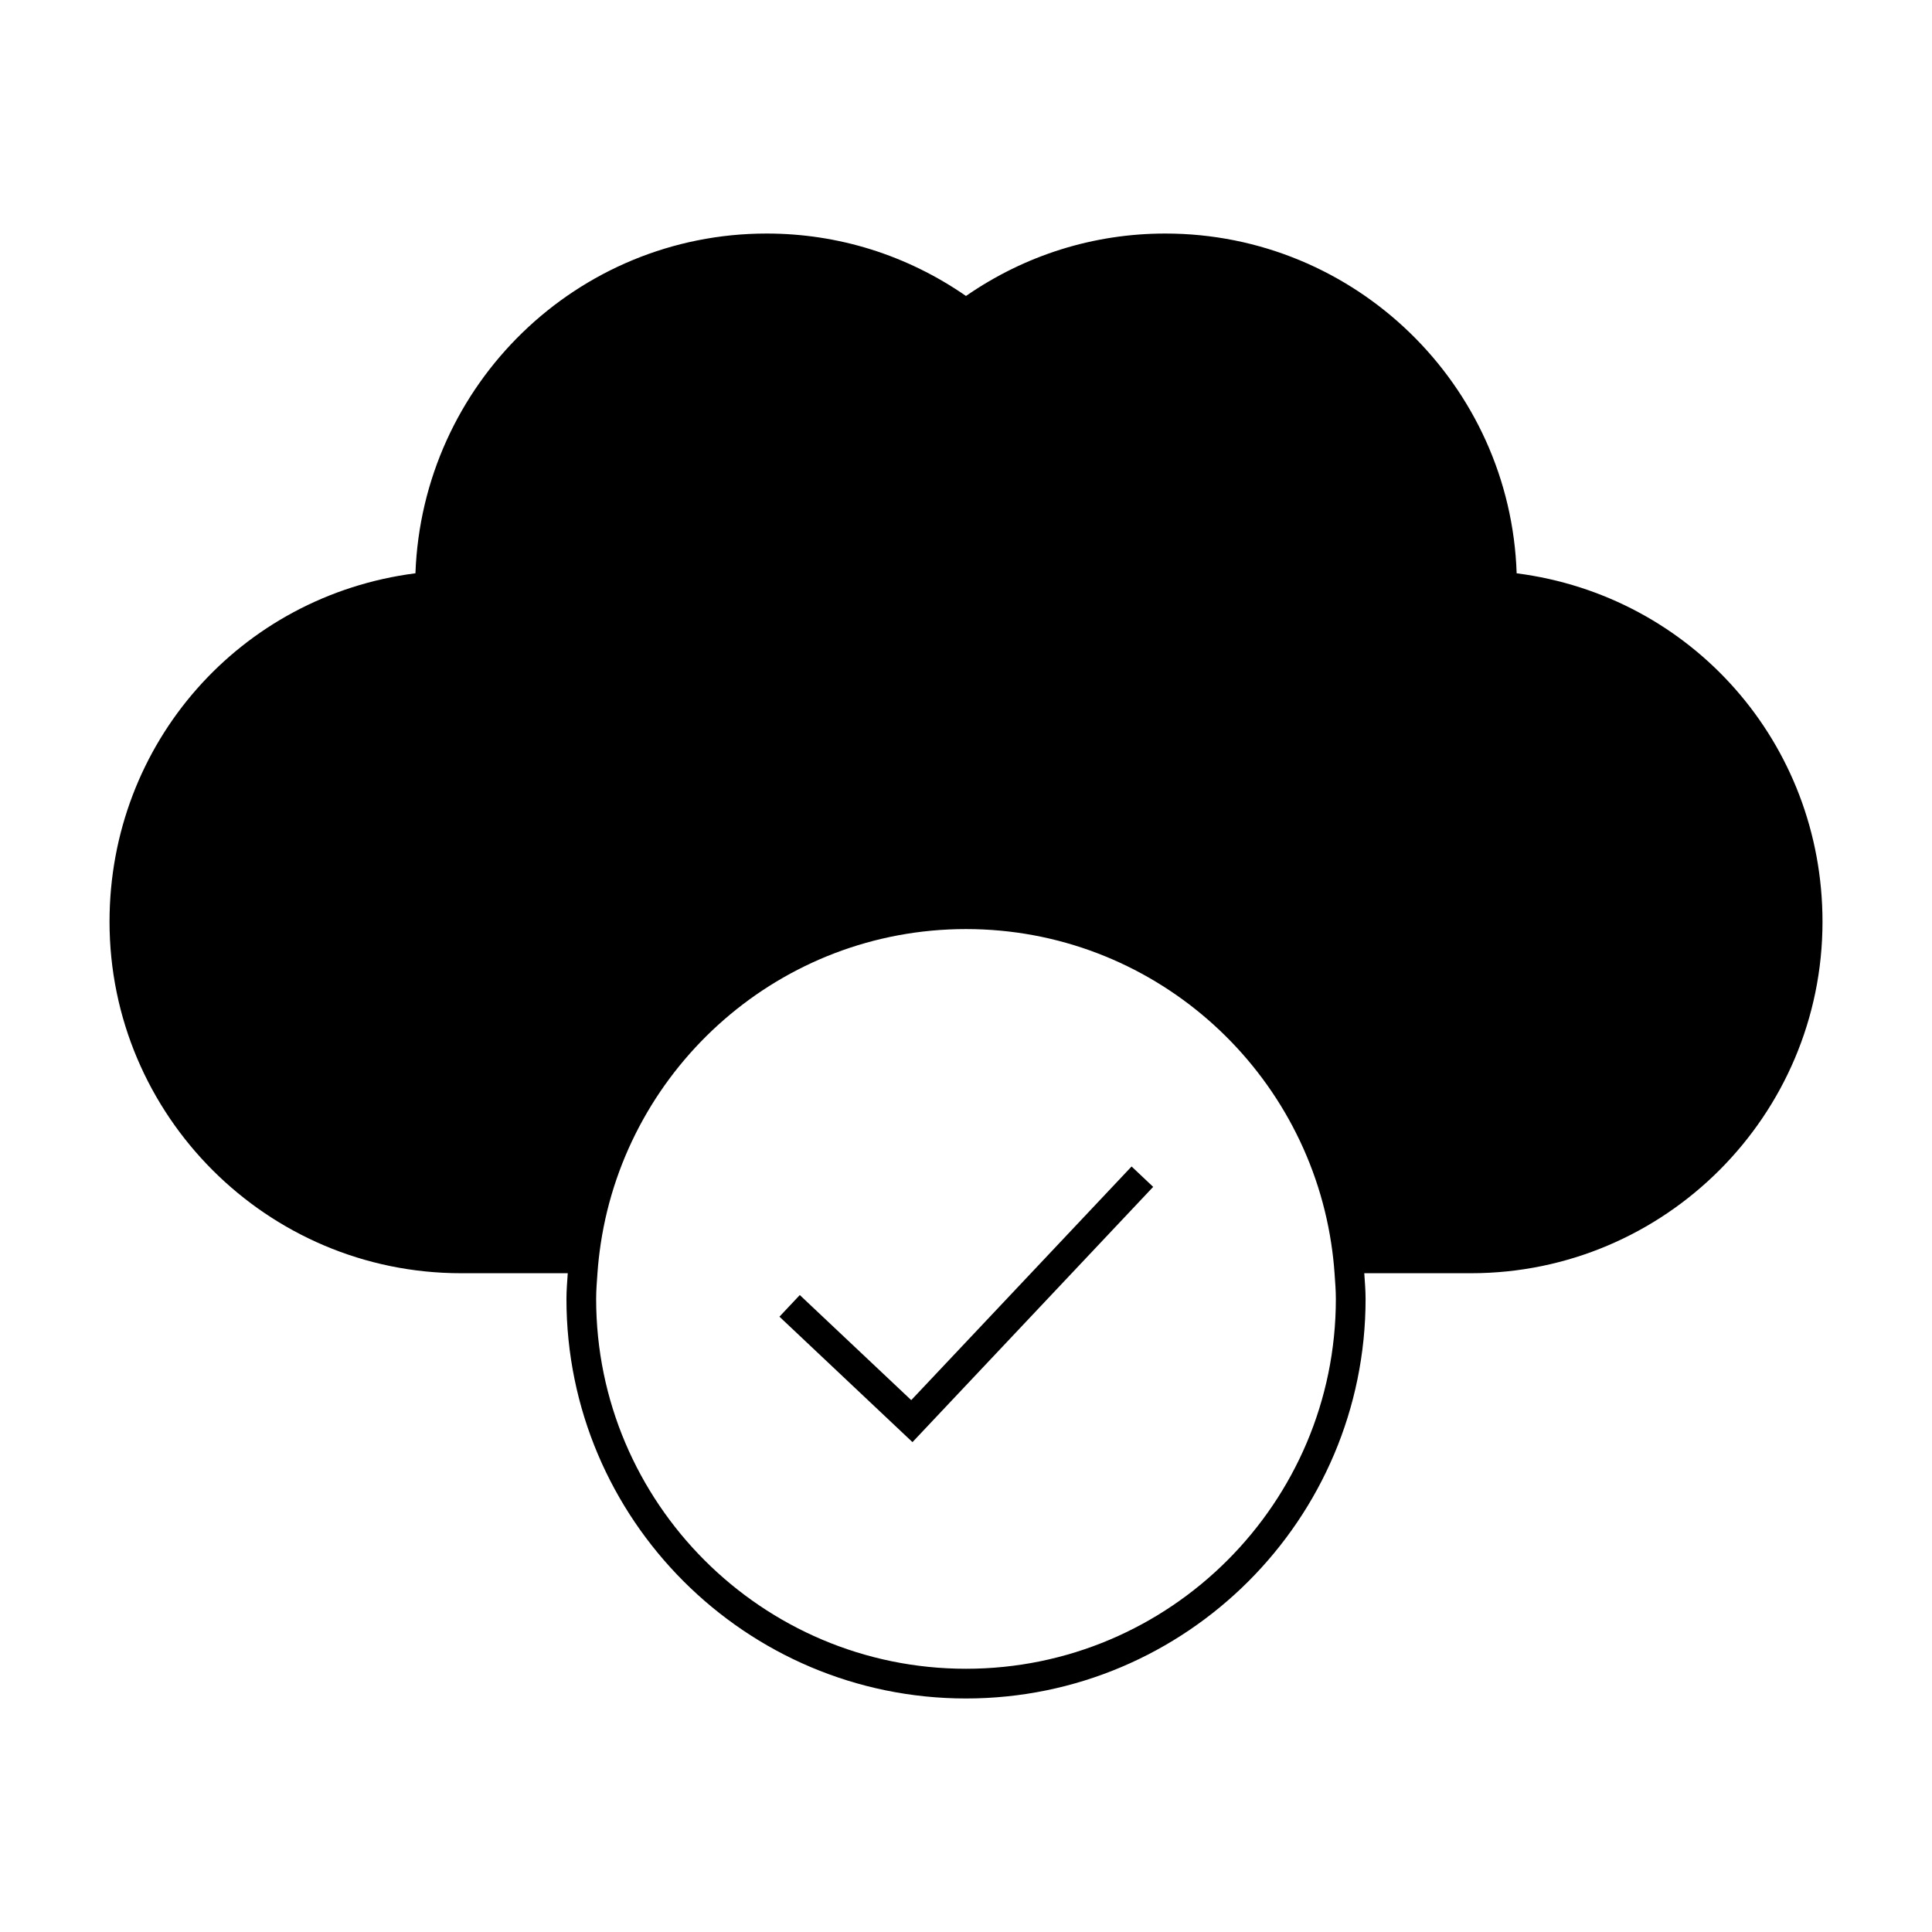 <?xml version="1.0" encoding="UTF-8"?>
<!-- Uploaded to: ICON Repo, www.svgrepo.com, Generator: ICON Repo Mixer Tools -->
<svg fill="#000000" width="800px" height="800px" version="1.1" viewBox="144 144 512 512" xmlns="http://www.w3.org/2000/svg">
 <g>
  <path d="m545.93 295.93c-1.648-49.93-42.781-90.039-93.105-90.039-18.977 0-37.176 5.711-52.828 16.543-15.645-10.832-33.852-16.543-52.828-16.543-50.191 0-91.242 39.906-93.074 90.035-46.461 5.969-81.07 45.059-81.07 92.336 0 51.367 41.785 93.156 93.152 93.156h28.285c-0.148 2.266-0.348 4.512-0.348 6.816 0 58.383 47.5 105.88 105.89 105.88s105.89-47.5 105.89-105.88c0-2.297-0.199-4.551-0.348-6.816h28.285c51.363 0 93.152-41.789 93.152-93.156-0.008-47.27-34.605-86.352-81.055-92.332zm-145.93 290.31c-54.043 0-98.016-43.969-98.016-98.012 0-2.297 0.188-4.555 0.348-6.816 0.184-2.66 0.484-5.273 0.875-7.871 7.125-47.086 47.75-83.328 96.793-83.328s89.668 36.242 96.793 83.332c0.395 2.598 0.691 5.211 0.875 7.871 0.156 2.262 0.348 4.512 0.348 6.816 0 54.043-43.973 98.008-98.016 98.008z"/>
  <path d="m443.88 453.13-5.402 5.731-13.848 14.684-7.426 7.875-31.719 33.629-28.094-26.492-1.434-1.355-2.703 2.867-2.695 2.863 35.254 33.246 42.211-44.758 7.426-7.875 14.152-15.012-2.859-2.699z"/>
 </g>
</svg>